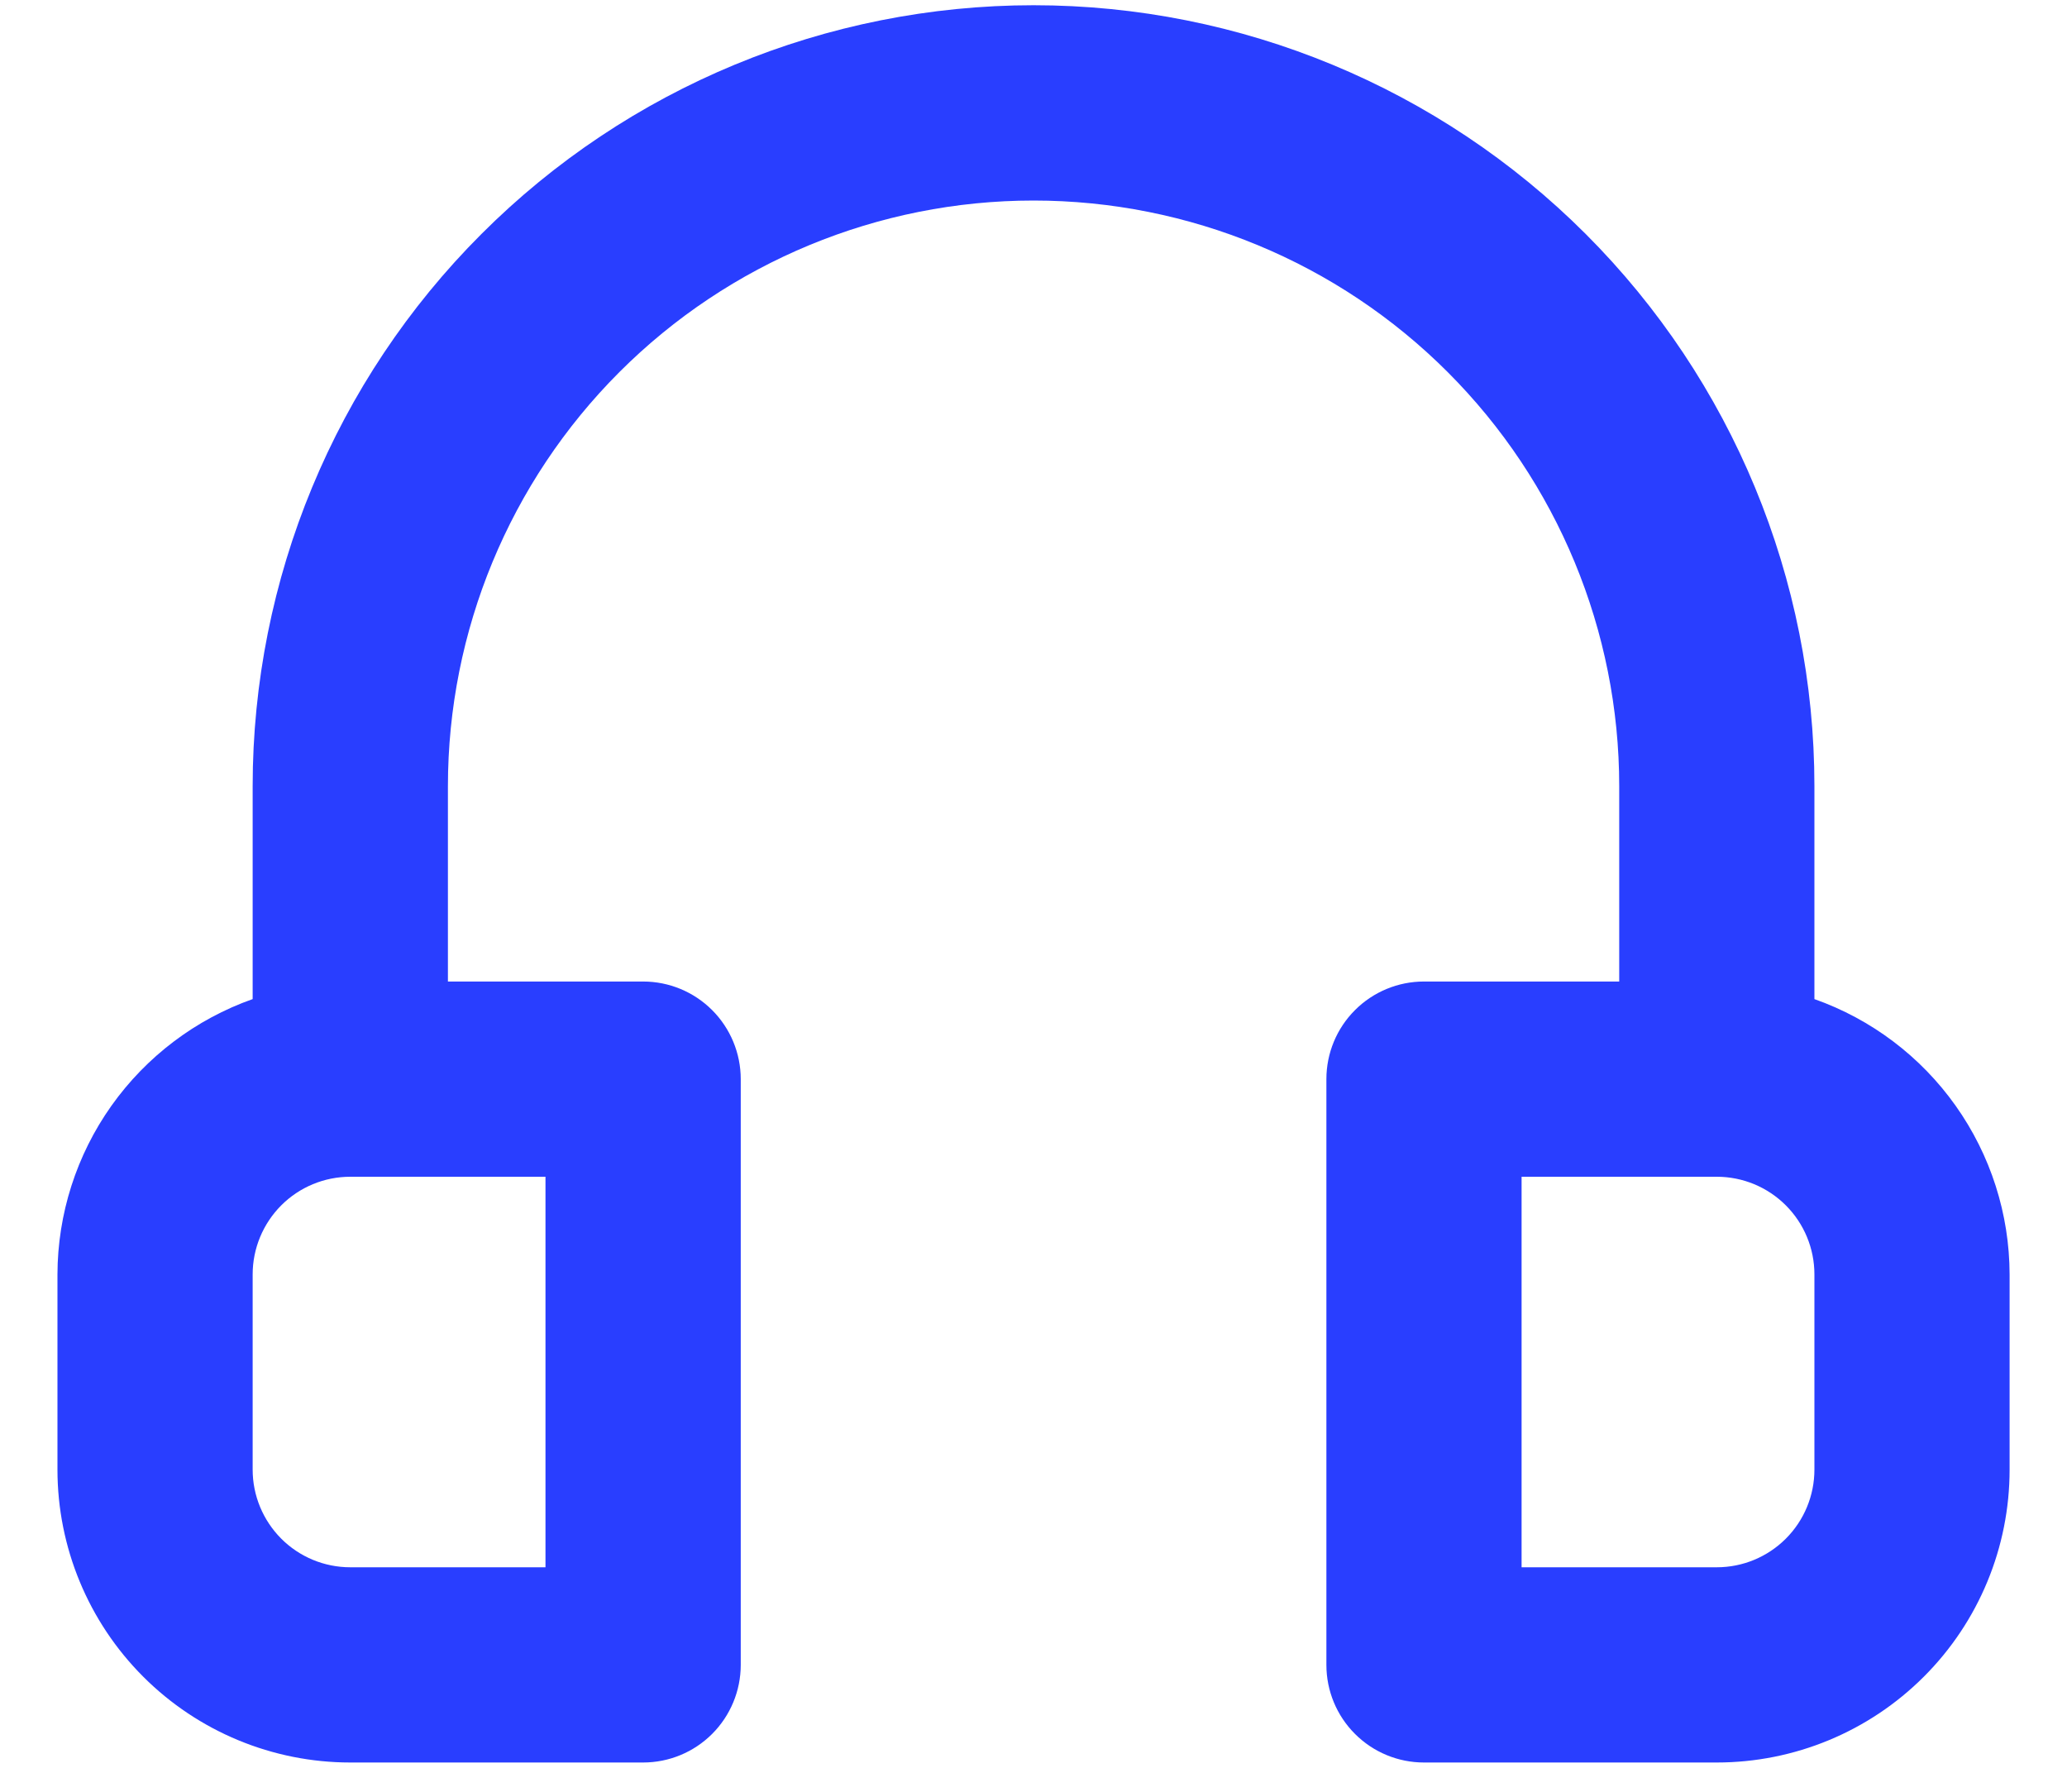 <svg width="30" height="26" viewBox="0 0 30 26" fill="none" xmlns="http://www.w3.org/2000/svg">
<path d="M26.334 14.498V11.409C26.334 8.404 25.14 5.521 23.015 3.396C20.889 1.27 18.006 0.076 15.001 0.076C11.995 0.076 9.112 1.27 6.987 3.396C4.861 5.521 3.667 8.404 3.667 11.409V14.498C2.841 14.79 2.125 15.331 1.617 16.046C1.11 16.761 0.836 17.616 0.834 18.493V21.326C0.834 22.453 1.282 23.534 2.079 24.331C2.876 25.128 3.957 25.576 5.084 25.576H9.334C9.71 25.576 10.07 25.427 10.336 25.161C10.601 24.896 10.751 24.535 10.751 24.16V15.659C10.751 15.284 10.601 14.923 10.336 14.658C10.07 14.392 9.71 14.243 9.334 14.243H6.501V11.409C6.501 9.155 7.396 6.993 8.99 5.399C10.584 3.805 12.746 2.91 15.001 2.91C17.255 2.91 19.417 3.805 21.011 5.399C22.605 6.993 23.501 9.155 23.501 11.409V14.243H20.667C20.292 14.243 19.931 14.392 19.666 14.658C19.4 14.923 19.251 15.284 19.251 15.659V24.16C19.251 24.535 19.4 24.896 19.666 25.161C19.931 25.427 20.292 25.576 20.667 25.576H24.917C26.044 25.576 27.125 25.128 27.922 24.331C28.72 23.534 29.167 22.453 29.167 21.326V18.493C29.165 17.616 28.891 16.761 28.384 16.046C27.877 15.331 27.161 14.79 26.334 14.498ZM7.917 17.076V22.743H5.084C4.708 22.743 4.348 22.594 4.082 22.328C3.817 22.062 3.667 21.702 3.667 21.326V18.493C3.667 18.117 3.817 17.757 4.082 17.491C4.348 17.225 4.708 17.076 5.084 17.076H7.917ZM26.334 21.326C26.334 21.702 26.185 22.062 25.919 22.328C25.653 22.594 25.293 22.743 24.917 22.743H22.084V17.076H24.917C25.293 17.076 25.653 17.225 25.919 17.491C26.185 17.757 26.334 18.117 26.334 18.493V21.326Z" fill="#293EFF"/>
</svg>
